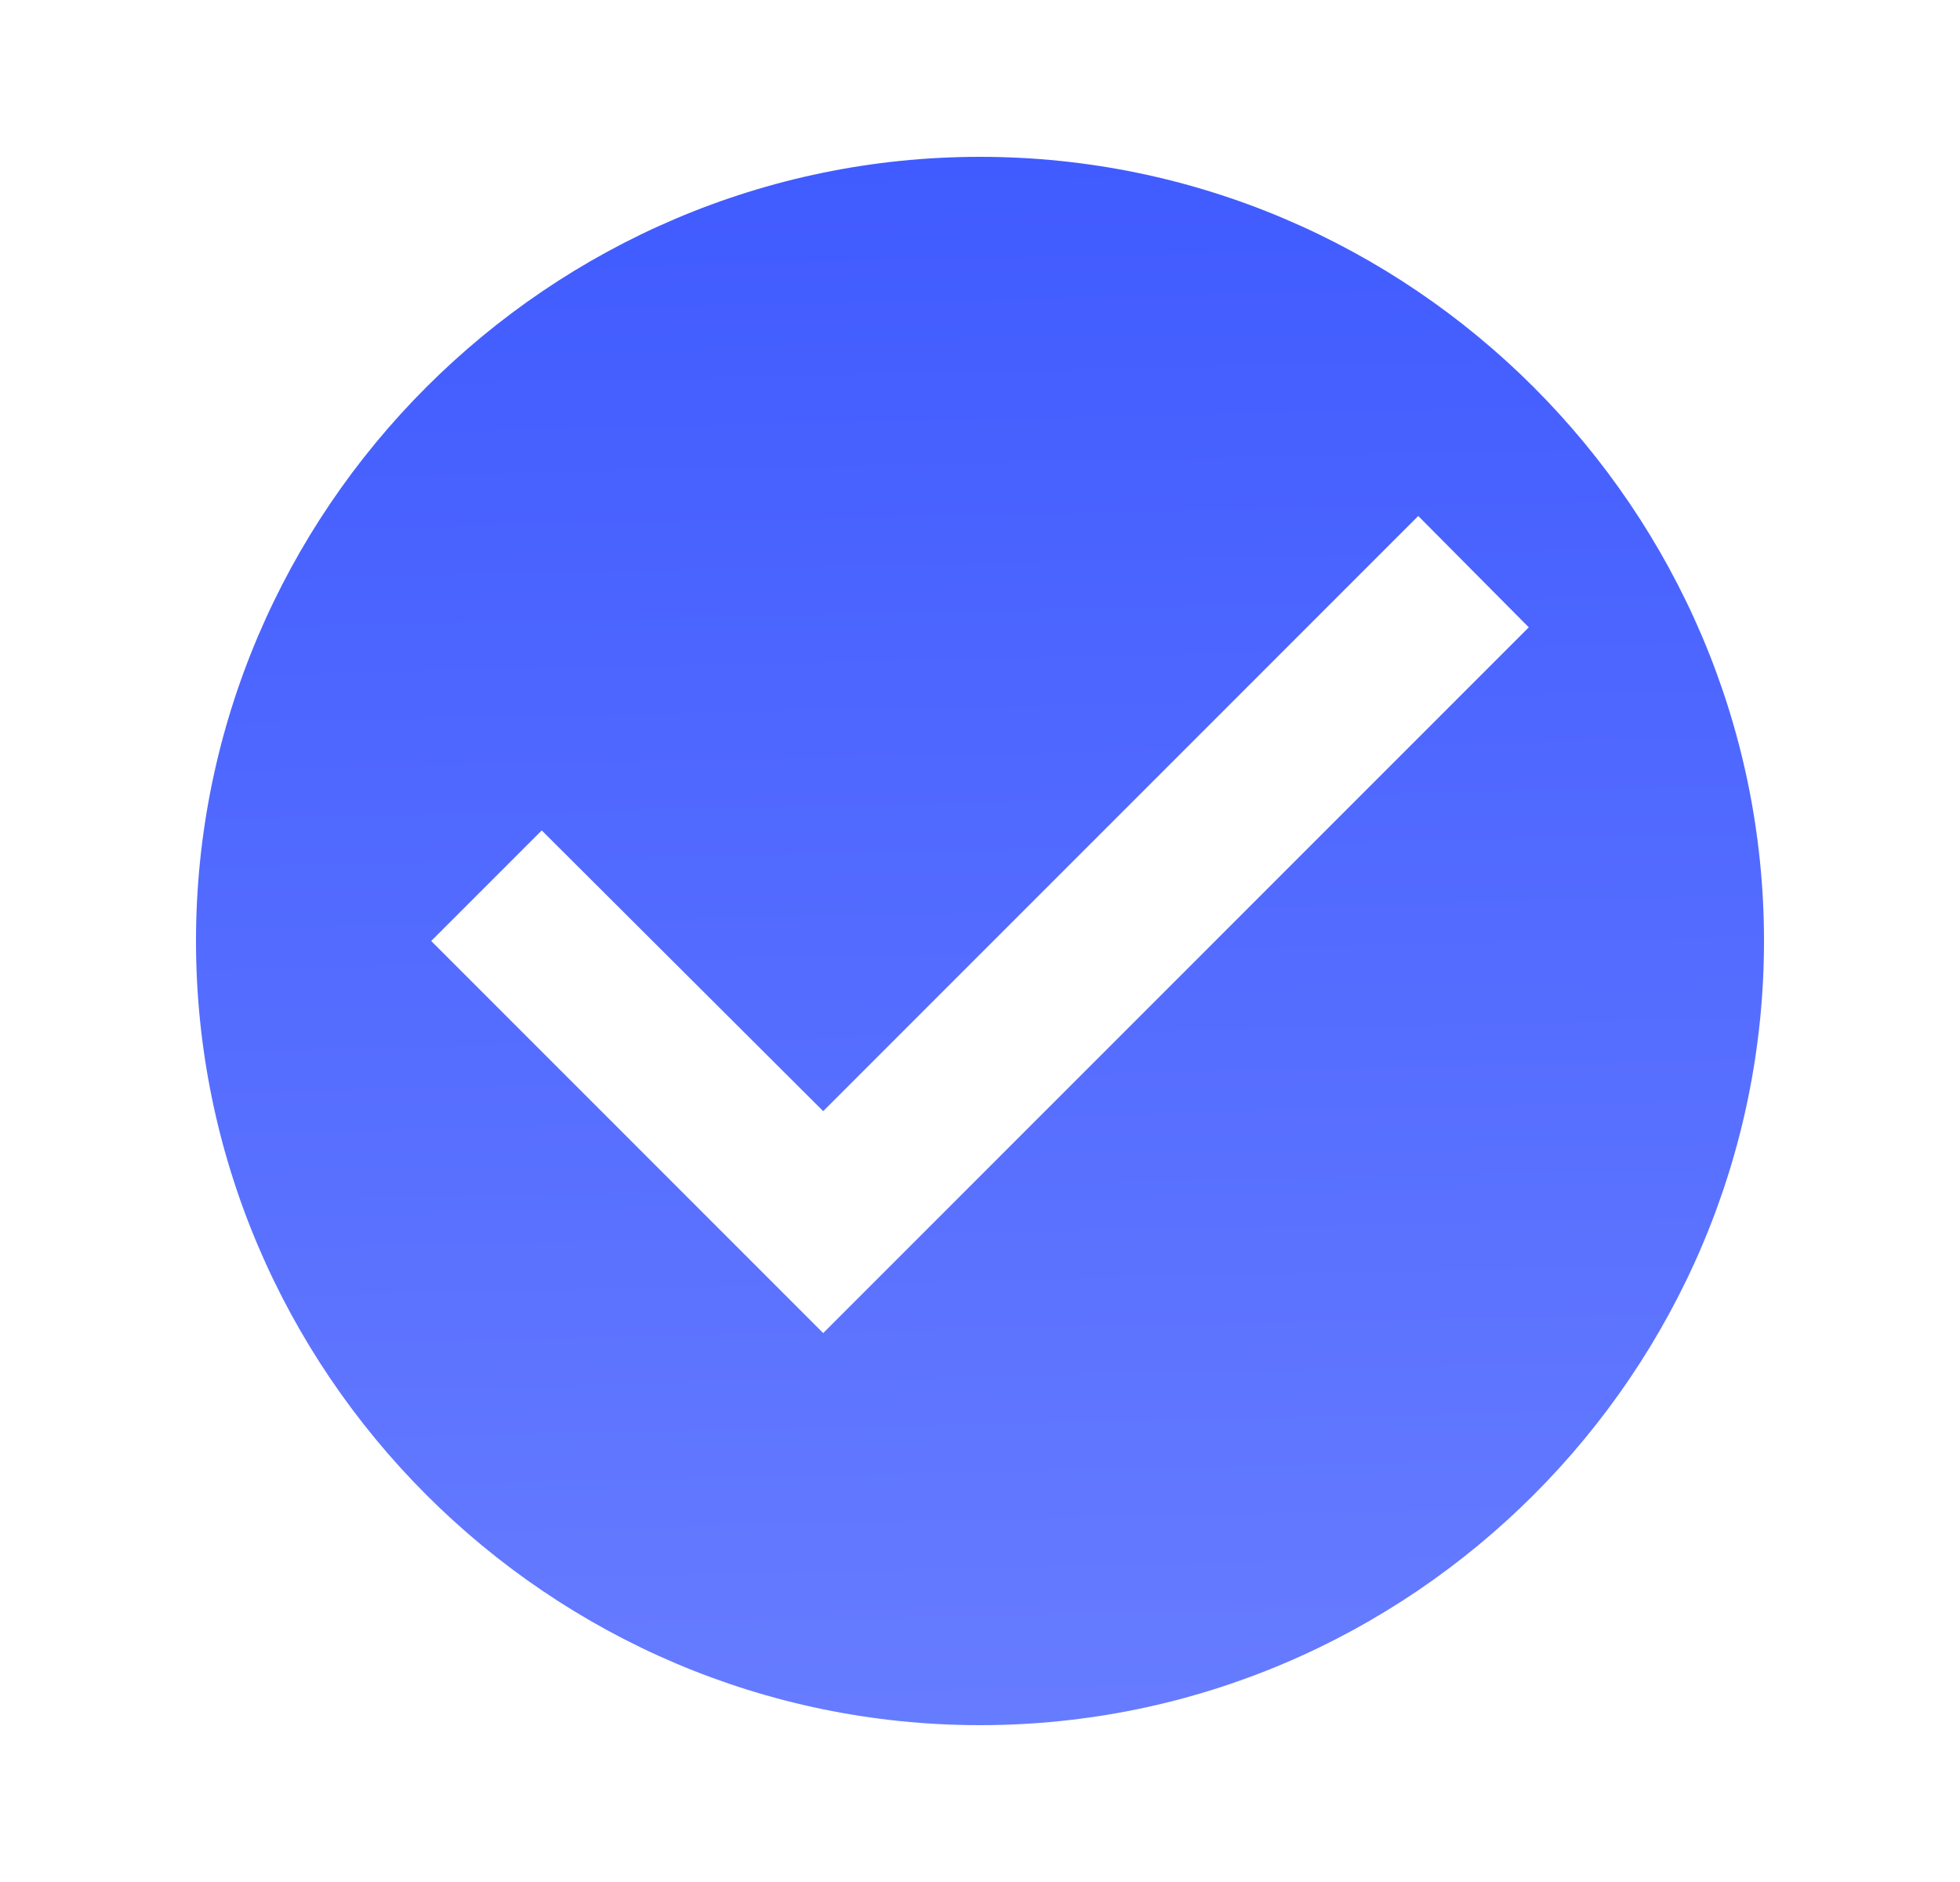 <svg width="25" height="24" viewBox="0 0 25 24" fill="none" xmlns="http://www.w3.org/2000/svg">
<path d="M12.5 2C7 2 2.5 6.5 2.5 12C2.5 17.5 7 22 12.5 22C18 22 22.5 17.5 22.5 12C22.5 6.5 18 2 12.5 2ZM10.5 17L5.5 12L6.91 10.59L10.5 14.17L18.09 6.58L19.5 8L10.5 17Z" fill="url(#paint0_linear_8029_10580)"/>
<defs>
<linearGradient id="paint0_linear_8029_10580" x1="12.5" y1="2" x2="13.042" y2="26.99" gradientUnits="userSpaceOnUse">
<stop stop-color="#405BFF"/>
<stop offset="1" stop-color="#7084FF"/>
</linearGradient>
</defs>
</svg>
